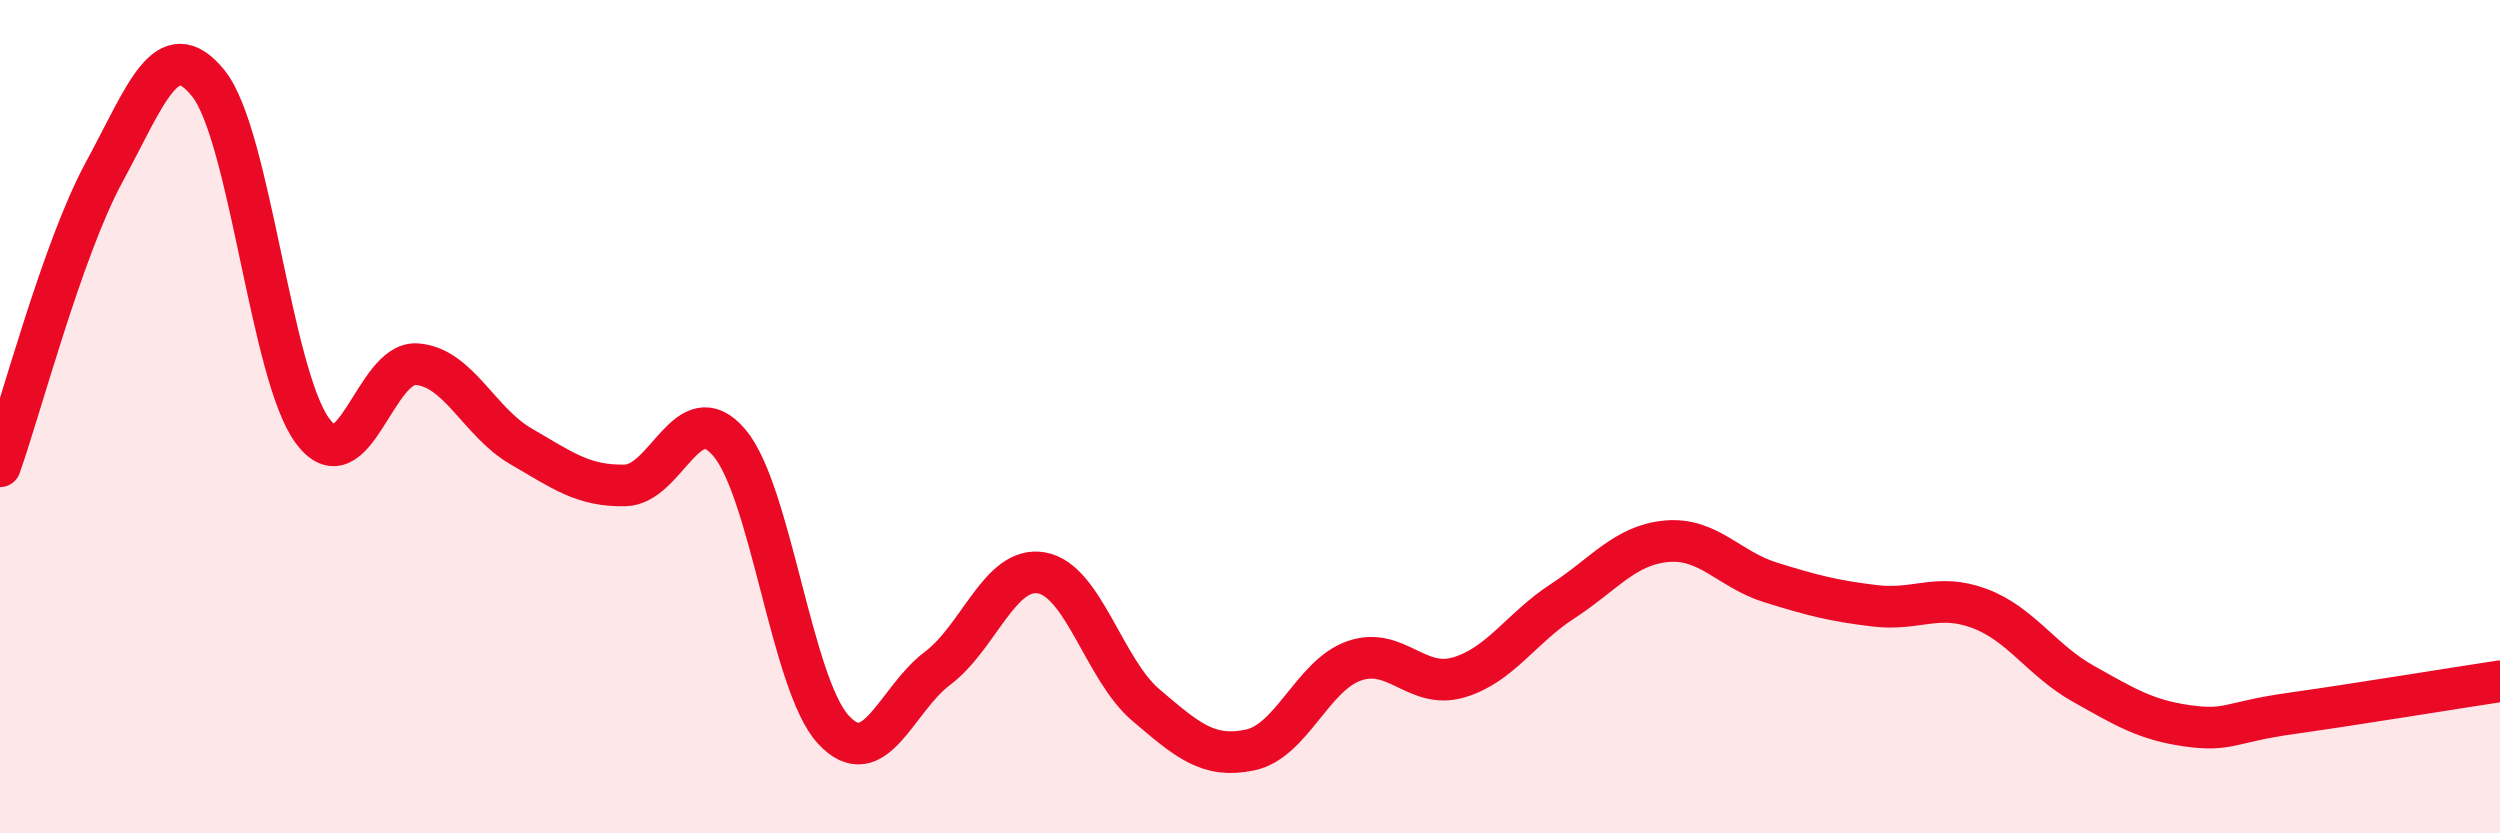 
    <svg width="60" height="20" viewBox="0 0 60 20" xmlns="http://www.w3.org/2000/svg">
      <path
        d="M 0,11.19 C 0.5,9.78 1.5,5.97 2.5,4.13 C 3.5,2.29 4,0.76 5,2 C 6,3.24 6.5,8.99 7.5,10.34 C 8.5,11.69 9,8.67 10,8.74 C 11,8.81 11.5,10.13 12.5,10.71 C 13.5,11.29 14,11.67 15,11.65 C 16,11.63 16.5,9.45 17.5,10.62 C 18.5,11.79 19,16.43 20,17.51 C 21,18.59 21.5,16.79 22.5,16.04 C 23.5,15.29 24,13.57 25,13.75 C 26,13.93 26.5,16.07 27.5,16.92 C 28.5,17.77 29,18.21 30,18 C 31,17.79 31.5,16.21 32.5,15.86 C 33.5,15.51 34,16.55 35,16.26 C 36,15.97 36.5,15.08 37.5,14.43 C 38.5,13.78 39,13.08 40,12.99 C 41,12.9 41.5,13.67 42.5,13.98 C 43.5,14.29 44,14.42 45,14.54 C 46,14.66 46.5,14.23 47.5,14.6 C 48.5,14.97 49,15.85 50,16.41 C 51,16.97 51.5,17.28 52.5,17.42 C 53.5,17.56 53.5,17.33 55,17.12 C 56.5,16.91 59,16.5 60,16.35L60 20L0 20Z"
        fill="#EB0A25"
        opacity="0.1"
        stroke-linecap="round"
        stroke-linejoin="round"
      />
      <path
        d="M 0,11.19 C 0.5,9.78 1.5,5.97 2.5,4.13 C 3.5,2.29 4,0.76 5,2 C 6,3.24 6.5,8.99 7.5,10.34 C 8.5,11.69 9,8.67 10,8.74 C 11,8.81 11.5,10.13 12.5,10.71 C 13.5,11.29 14,11.67 15,11.65 C 16,11.63 16.5,9.45 17.5,10.62 C 18.5,11.79 19,16.43 20,17.51 C 21,18.59 21.5,16.79 22.5,16.04 C 23.5,15.29 24,13.57 25,13.75 C 26,13.93 26.5,16.07 27.5,16.92 C 28.5,17.77 29,18.21 30,18 C 31,17.79 31.5,16.21 32.5,15.86 C 33.5,15.51 34,16.55 35,16.26 C 36,15.97 36.5,15.08 37.5,14.43 C 38.5,13.78 39,13.08 40,12.99 C 41,12.9 41.5,13.67 42.5,13.98 C 43.5,14.29 44,14.42 45,14.54 C 46,14.66 46.5,14.23 47.5,14.6 C 48.5,14.97 49,15.85 50,16.41 C 51,16.97 51.5,17.28 52.5,17.42 C 53.5,17.56 53.5,17.33 55,17.12 C 56.5,16.91 59,16.5 60,16.35"
        stroke="#EB0A25"
        stroke-width="1"
        fill="none"
        stroke-linecap="round"
        stroke-linejoin="round"
      />
    </svg>
  